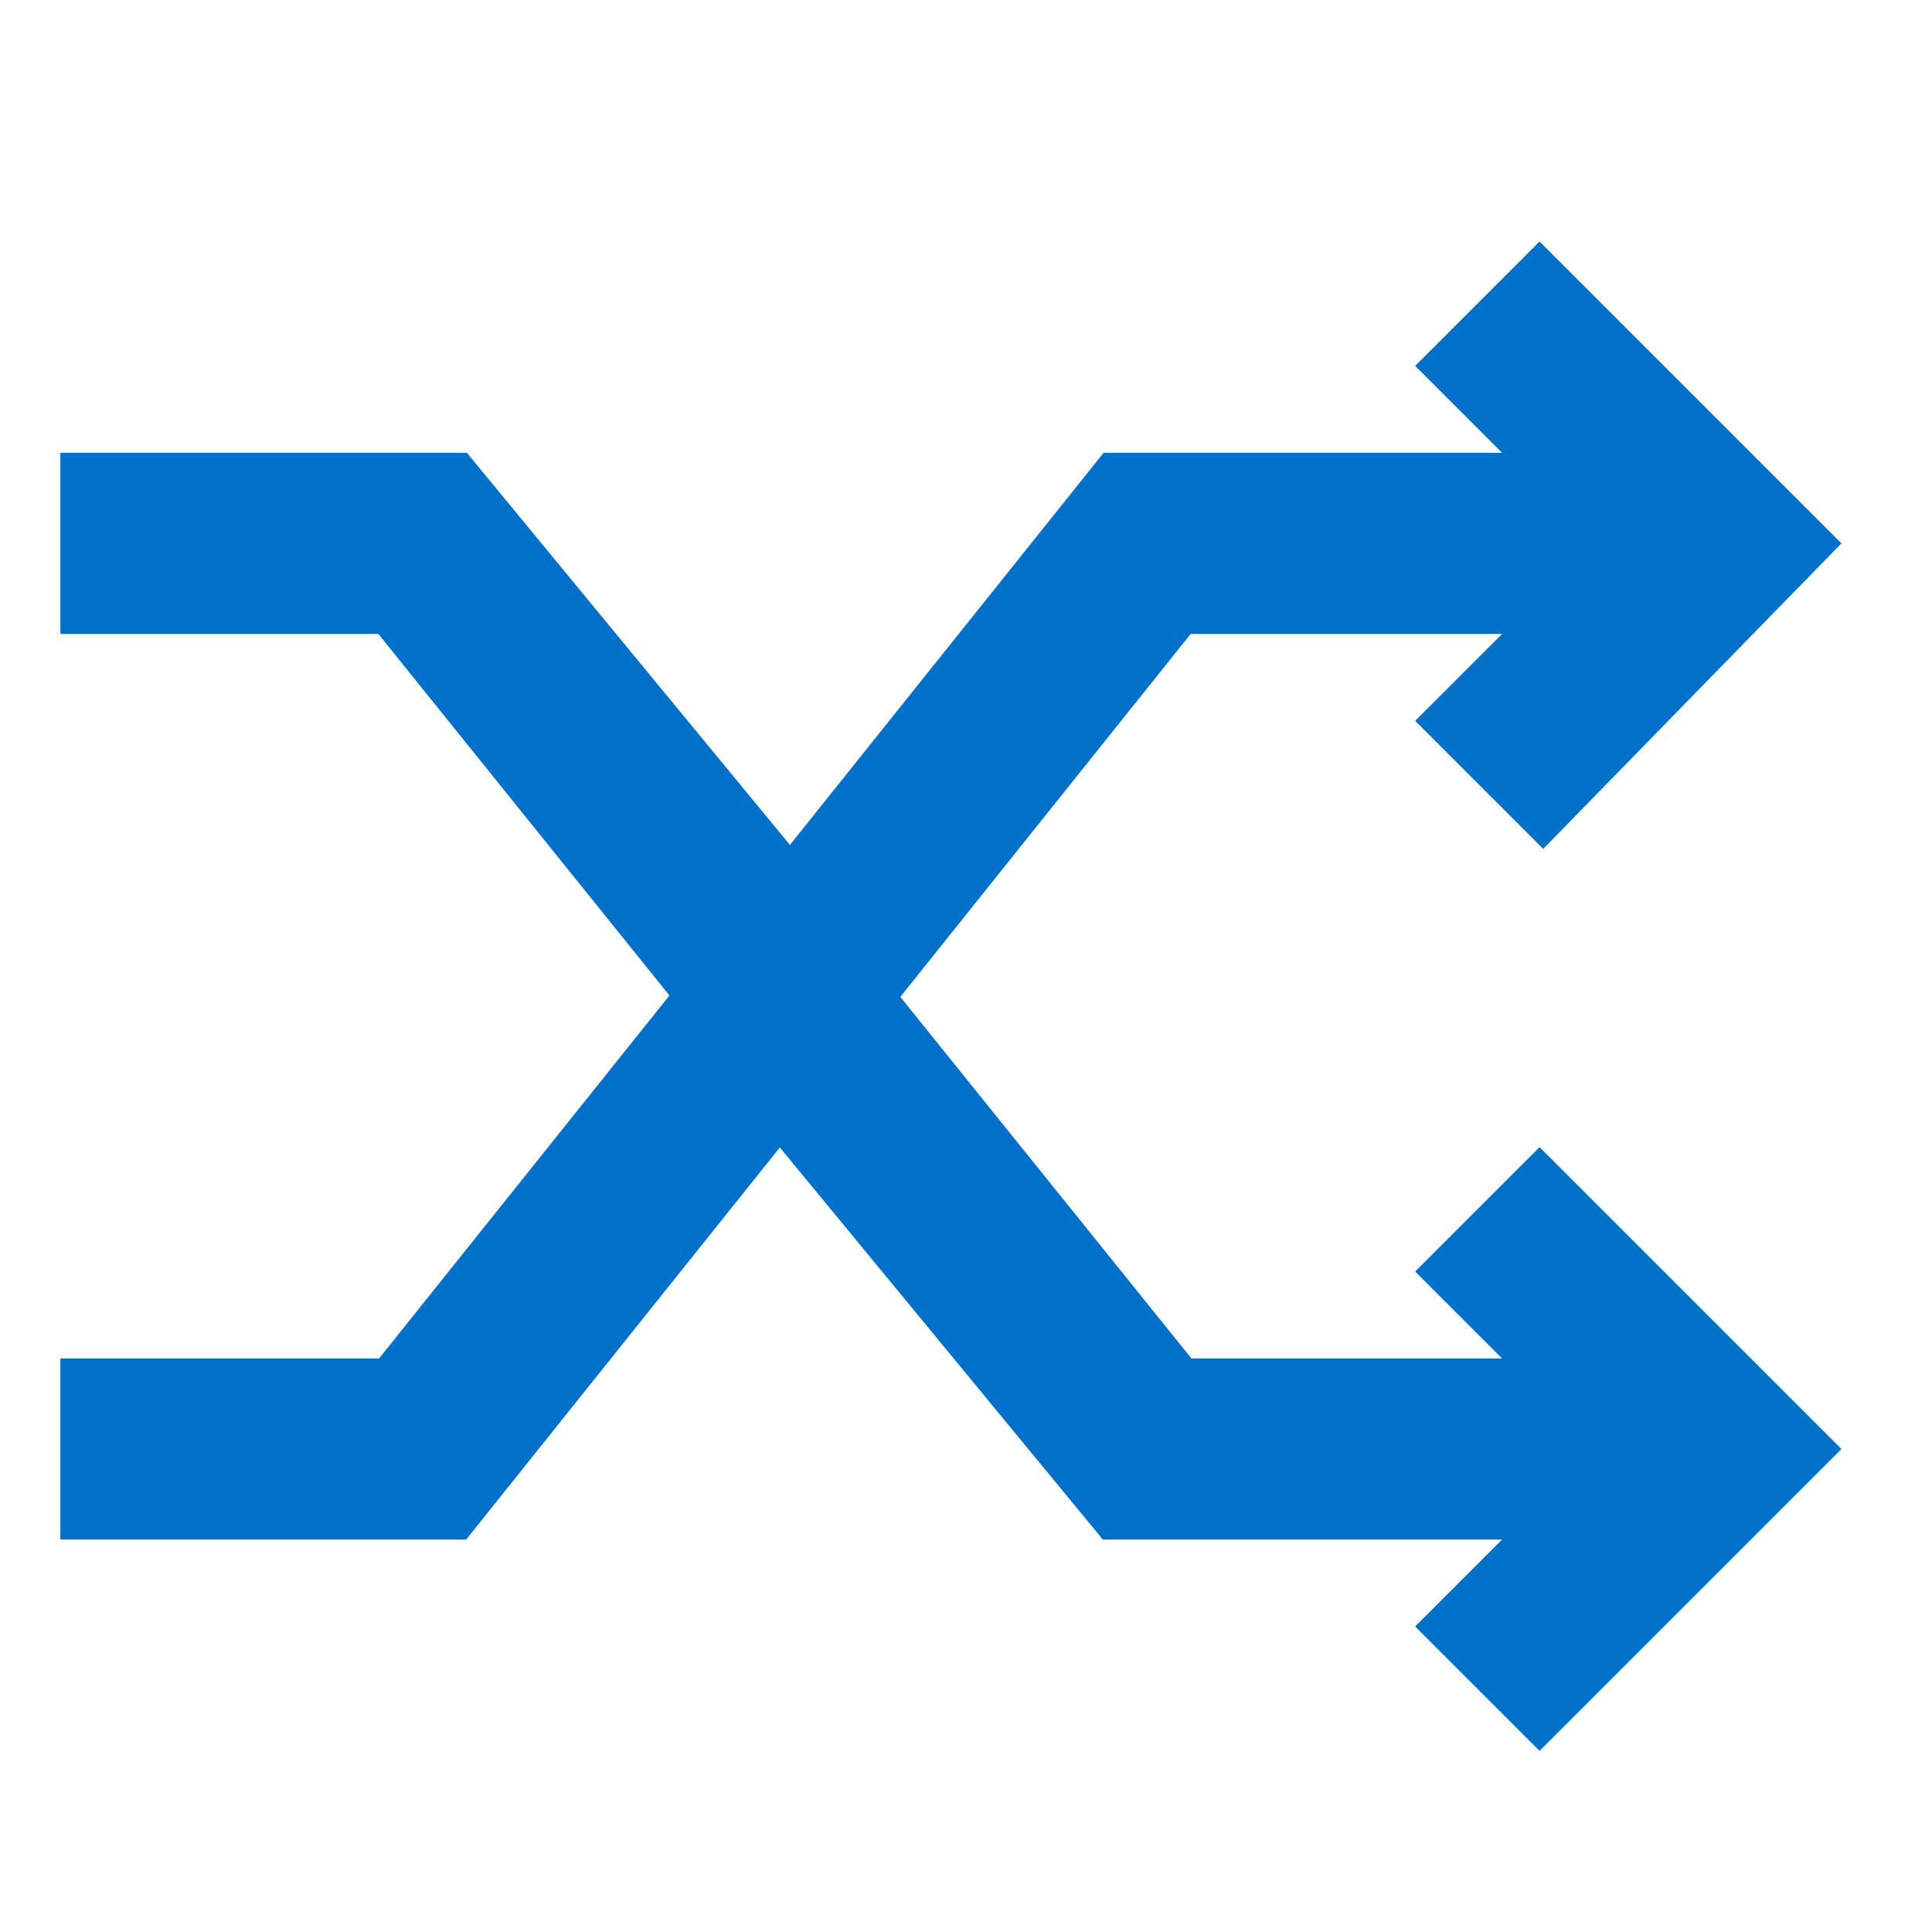 <svg xmlns="http://www.w3.org/2000/svg" viewBox="0 0 64 64" aria-labelledby="title"
aria-describedby="desc" role="img" xmlns:xlink="http://www.w3.org/1999/xlink">
  <title>Shuffle</title>
  <desc>A solid styled icon from Orion Icon Library.</desc>
  <path data-name="layer1"
  fill="#0070c9" d="M46.879 42.121L49.758 45H39.467l-9.643-11.977L39.442 21h10.316l-2.879 2.879 4.242 4.242L61 18 51 8l-4.121 4.121L49.758 15h-13.2L26.167 27.989 15.467 15H2v6h10.533l9.643 11.977L12.558 45H2v6h13.442l10.391-12.989L36.533 51h13.225l-2.879 2.879L51 58l10-10-10-10-4.121 4.121z"></path>
</svg>